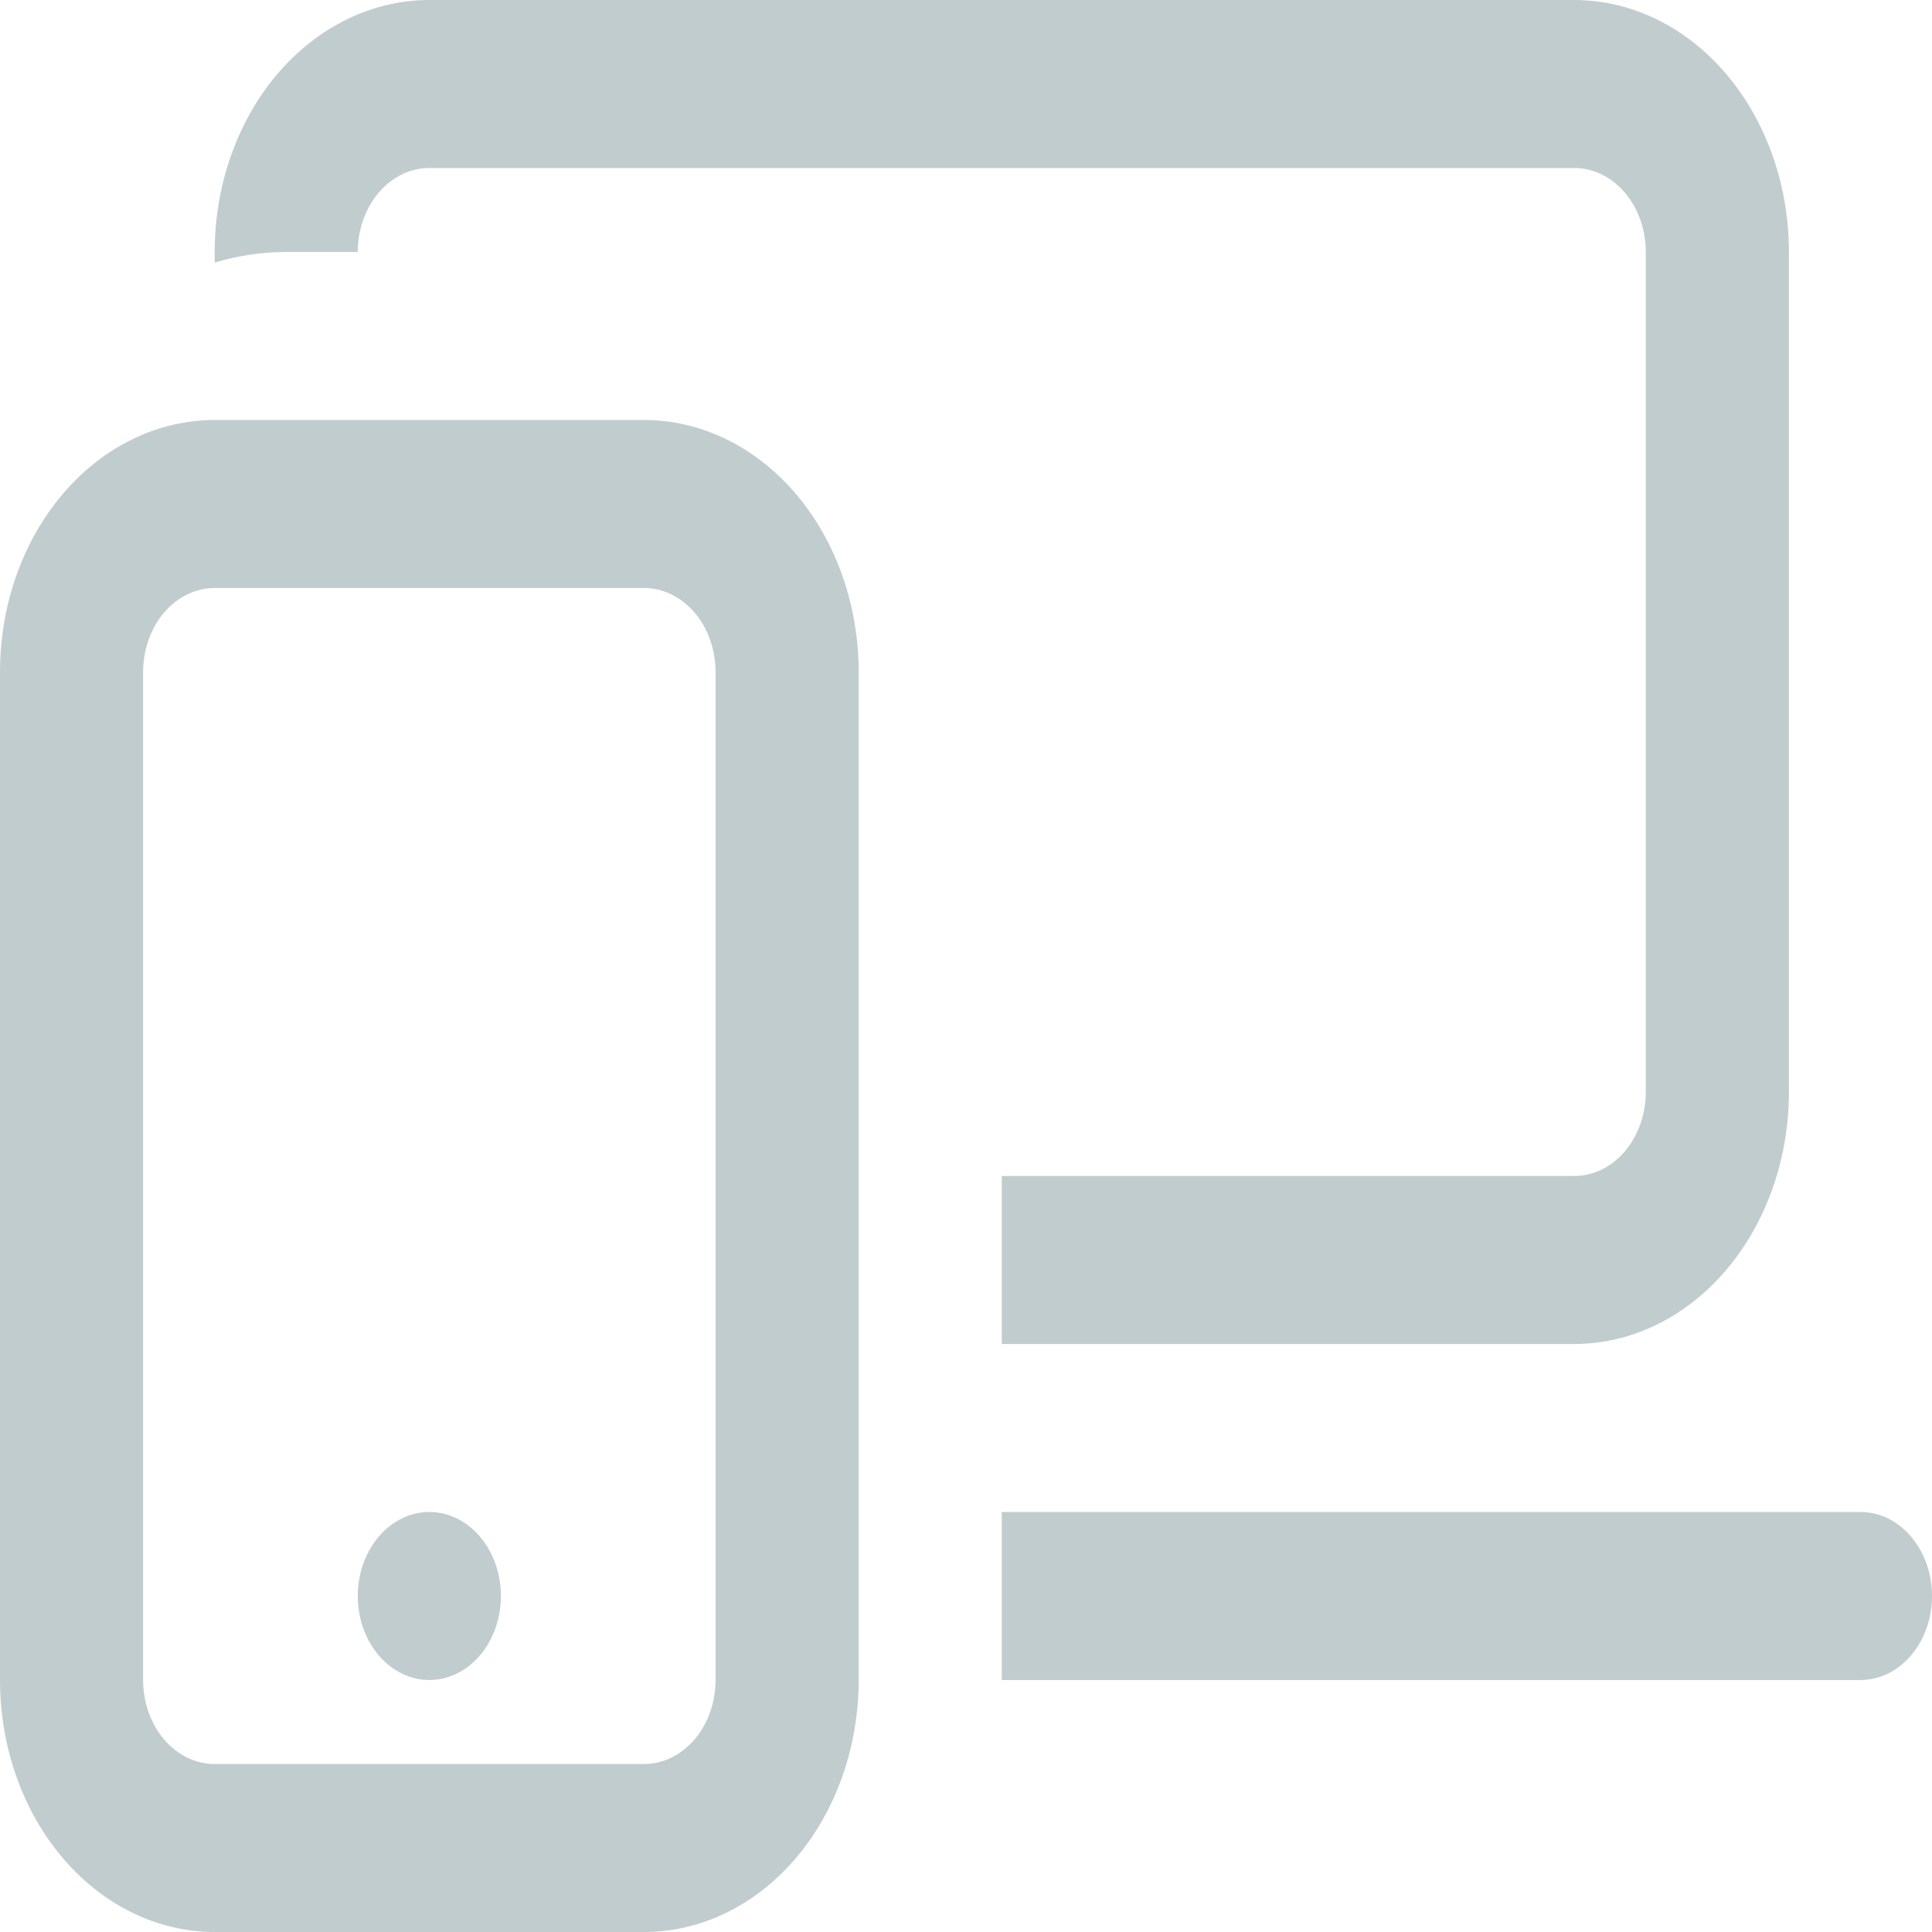 <svg xmlns="http://www.w3.org/2000/svg" width="60" height="60" viewBox="0 0 60 60" fill="none"><path d="M6.667 7.826C6.667 5.75 7.369 3.76 8.619 2.292C9.87 0.825 11.565 0 13.333 0H48.889C50.657 0 52.353 0.825 53.603 2.292C54.853 3.76 55.556 5.75 55.556 7.826V33.913C55.556 35.989 54.853 37.979 53.603 39.447C52.353 40.915 50.657 41.739 48.889 41.739H31.111V36.522H48.889C49.478 36.522 50.044 36.247 50.46 35.758C50.877 35.268 51.111 34.605 51.111 33.913V7.826C51.111 7.134 50.877 6.471 50.46 5.981C50.044 5.492 49.478 5.217 48.889 5.217H13.333C12.744 5.217 12.179 5.492 11.762 5.981C11.345 6.471 11.111 7.134 11.111 7.826H8.889C8.122 7.826 7.378 7.941 6.667 8.155V7.826ZM57.778 52.174H31.111V46.956H57.778C58.367 46.956 58.932 47.231 59.349 47.721C59.766 48.21 60 48.873 60 49.565C60 50.257 59.766 50.921 59.349 51.41C58.932 51.899 58.367 52.174 57.778 52.174ZM13.333 52.174C13.923 52.174 14.488 51.899 14.905 51.41C15.321 50.921 15.556 50.257 15.556 49.565C15.556 48.873 15.321 48.21 14.905 47.721C14.488 47.231 13.923 46.956 13.333 46.956C12.744 46.956 12.179 47.231 11.762 47.721C11.345 48.21 11.111 48.873 11.111 49.565C11.111 50.257 11.345 50.921 11.762 51.41C12.179 51.899 12.744 52.174 13.333 52.174ZM0 20.87C0 18.794 0.702 16.803 1.953 15.336C3.203 13.868 4.899 13.043 6.667 13.043H20C21.768 13.043 23.464 13.868 24.714 15.336C25.964 16.803 26.667 18.794 26.667 20.87V52.174C26.667 54.249 25.964 56.24 24.714 57.708C23.464 59.175 21.768 60 20 60H6.667C4.899 60 3.203 59.175 1.953 57.708C0.702 56.24 0 54.249 0 52.174V20.87ZM6.667 18.261C6.077 18.261 5.512 18.536 5.095 19.025C4.679 19.514 4.444 20.178 4.444 20.87V52.174C4.444 52.866 4.679 53.529 5.095 54.019C5.512 54.508 6.077 54.783 6.667 54.783H20C20.589 54.783 21.155 54.508 21.571 54.019C21.988 53.529 22.222 52.866 22.222 52.174V20.87C22.222 20.178 21.988 19.514 21.571 19.025C21.155 18.536 20.589 18.261 20 18.261H6.667Z" fill="#C1CCCF"></path></svg>